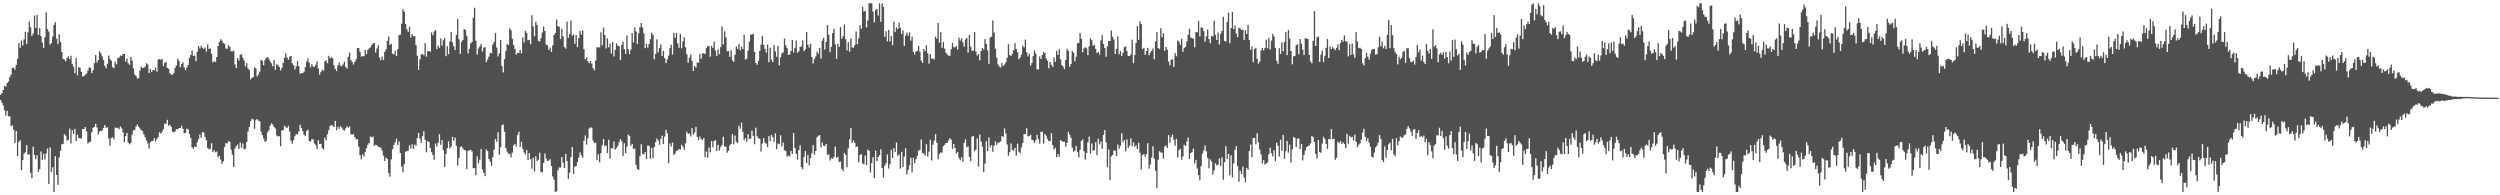<svg xmlns="http://www.w3.org/2000/svg" width="1920" height="150"><path fill="#4f4f4f" d="M0 72.761h1v4.054H0zM1 71.522h1v7.327H1zM2 69.113h1v11.933H2zM3 65.981h1v18.648H3zM4 66.575h1v22.203H4zM5 63.743h1v21.385H5zM6 62.515h1v26.781H6zM7 59.311h1v30.001H7zM8 57.287h1v39.679H8zM9 52.279h1v43.998H9zM10 51.84h1v47.708H10zM11 53.511h1v56.383H11zM12 49.793h1v50.79H12zM13 45.135h1v74.669H13zM14 33.075h1v75.951H14zM15 36.73h1v70.922H15zM16 31.155h1v99.632H16zM17 34.912h1v88.075H17zM18 30.259h1v87.718H18zM19 24.336h1v92.588H19zM20 33.763h1v77.713H20zM21 24.819h1v94.019H21zM22 16.554h1v101.913H22zM23 20.969h1v111.829H23zM24 27.581h1v109.286H24zM25 25.724h1v86.82H25zM26 11.929h1v107.086H26zM27 21.455h1v100.821H27zM28 11.478h1v107.838H28zM29 26.755h1v105.367H29zM30 21.411h1v108.529H30zM31 27.713h1v88.684H31zM32 32.611h1v90.151H32zM33 36.765h1v81.335H33zM34 28.618h1v93.851H34zM35 9.573h1v108.195H35zM36 22.344h1v91.786H36zM37 24.291h1v117.005H37zM38 34.222h1v78.928H38zM39 33.133h1v98.915H39zM40 28.067h1v100.39H40zM41 19.108h1v128.348H41zM42 17.098h1v102.851H42zM43 29.758h1v104.57H43zM44 33.887h1v108.065H44zM45 26.356h1v94.598H45zM46 32.184h1v83.631H46zM47 39.829h1v71.053H47zM48 45.216h1v65.231H48zM49 45.788h1v57.256H49zM50 47.105h1v57.023H50zM51 44.532h1v63.489H51zM52 43.279h1v64.154H52zM53 45.443h1v53.371H53zM54 42.806h1v67.37H54zM55 49.015h1v51.019H55zM56 51.191h1v51.687H56zM57 56.119h1v42.743H57zM58 44.595h1v63.718H58zM59 57.882h1v45.51H59zM60 51.544h1v54.439H60zM61 52.116h1v54.157H61zM62 55.195h1v51.09H62zM63 58.8h1v40.247H63zM64 58.445h1v40.669H64zM65 57.382h1v40.219H65zM66 56.547h1v44.435H66zM67 54.286h1v55.966H67zM68 51.849h1v57.444H68zM69 52.104h1v56.643H69zM70 56.125h1v45.462H70zM71 53.883h1v44.292H71zM72 48.527h1v48.986H72zM73 42.275h1v52.899H73zM74 48.082h1v49.84H74zM75 46.085h1v57.18H75zM76 39.372h1v61.573H76zM77 41.004h1v59.58H77zM78 43.293h1v56.887H78zM79 46.028h1v52.209H79zM80 50.497h1v45.601H80zM81 52.388h1v45.791H81zM82 49.011h1v48.704H82zM83 42.656h1v63.713H83zM84 45.168h1v66.772H84zM85 46.641h1v59.414H85zM86 51.54h1v53.906H86zM87 52.305h1v54.778H87zM88 47.294h1v50.649H88zM89 49.348h1v48.99H89zM90 44.76h1v53.276H90zM91 44.08h1v55.172H91zM92 42.553h1v54.51H92zM93 42.932h1v55.771H93zM94 41.493h1v60.163H94zM95 41.319h1v67.844H95zM96 47.249h1v57.381H96zM97 45.014h1v57.068H97zM98 48.62h1v60.904H98zM99 49.843h1v61.018H99zM100 43.89h1v65.917H100zM101 46.551h1v56.733H101zM102 52.483h1v47.621H102zM103 57.257h1v42.655H103zM104 58.357h1v38.714H104zM105 60.265h1v35.325H105zM106 60.014h1v37.438H106zM107 54.115h1v44.625H107zM108 51.234h1v48.765H108zM109 52.25h1v48.422H109zM110 52.054h1v51.14H110zM111 51.039h1v54.437H111zM112 48.596h1v59.345H112zM113 49.494h1v60.701H113zM114 56.097h1v58.073H114zM115 52.899h1v56.345H115zM116 55.183h1v53.272H116zM117 53.736h1v54.52H117zM118 53.961h1v52.146H118zM119 51.866h1v57.03H119zM120 55.031h1v51.673H120zM121 45.843h1v59.4H121zM122 45.336h1v56.228H122zM123 45.911h1v56.69H123zM124 45.144h1v56.005H124zM125 50.688h1v48.516H125zM126 48.267h1v46.656H126zM127 47.645h1v47.476H127zM128 52.127h1v39.868H128zM129 52.759h1v43.868H129zM130 56.302h1v39.446H130zM131 57.251h1v40.15H131zM132 57.423h1v43.679H132zM133 56.024h1v45.627H133zM134 52.139h1v48.701H134zM135 50.256h1v48.829H135zM136 45.095h1v54.218H136zM137 46.906h1v51.398H137zM138 51.709h1v46.652H138zM139 49.127h1v47.432H139zM140 47.827h1v51.073H140zM141 51.779h1v50.625H141zM142 53.841h1v48.193H142zM143 51.81h1v47.081H143zM144 49.964h1v49.501H144zM145 44.46h1v58.577H145zM146 42.274h1v63.646H146zM147 38.694h1v74.297H147zM148 42.903h1v71.406H148zM149 42.675h1v69.866H149zM150 46.966h1v66.036H150zM151 39.75h1v69.592H151zM152 35.282h1v71.68H152zM153 37.2h1v66.146H153zM154 35.271h1v70.592H154zM155 36.629h1v64.837H155zM156 37.525h1v64.226H156zM157 36.479h1v68.653H157zM158 39.632h1v68.111H158zM159 34.063h1v79.661H159zM160 37.512h1v77.12H160zM161 37.235h1v76.972H161zM162 41.159h1v68.836H162zM163 47.957h1v68.836H163zM164 47.063h1v68.31H164zM165 47.7h1v69.3H165zM166 43.78h1v72.598H166zM167 35.303h1v85.542H167zM168 32.099h1v87.491H168zM169 30.082h1v92.376H169zM170 31.197h1v94.565H170zM171 33.058h1v90.817H171zM172 33.593h1v79.372H172zM173 37.164h1v72.715H173zM174 37.507h1v72.797H174zM175 34.692h1v73.773H175zM176 35.993h1v72.911H176zM177 39.349h1v75.562H177zM178 39.524h1v79.38H178zM179 38.736h1v89.45H179zM180 49.562h1v64.463H180zM181 52.208h1v59.819H181zM182 44.661h1v66.338H182zM183 46.608h1v67.759H183zM184 42.135h1v67.311H184zM185 41.734h1v71.903H185zM186 44.293h1v65.878H186zM187 46.49h1v68.208H187zM188 51.059h1v63.096H188zM189 48.561h1v60.473H189zM190 52.525h1v48.489H190zM191 53.8h1v43.714H191zM192 60.914h1v32.033H192zM193 59.794h1v31.432H193zM194 59.246h1v32.514H194zM195 51.799h1v47.226H195zM196 52.58h1v39.842H196zM197 58.72h1v32.665H197zM198 57.133h1v35.433H198zM199 55.056h1v38.158H199zM200 46.045h1v55.084H200zM201 46.642h1v57.157H201zM202 50.069h1v56.26H202zM203 46.202h1v62.816H203zM204 44.42h1v63.67H204zM205 43.761h1v57.938H205zM206 45.129h1v54.799H206zM207 47.152h1v49.353H207zM208 48.6h1v46.117H208zM209 50.959h1v44.776H209zM210 45.952h1v51.651H210zM211 53.463h1v45.157H211zM212 49.328h1v54.69H212zM213 49.96h1v54.827H213zM214 51.343h1v53.196H214zM215 54.082h1v58.273H215zM216 52.21h1v48.029H216zM217 48.458h1v51.488H217zM218 44.27h1v52.27H218zM219 40.961h1v56.608H219zM220 44.249h1v54.089H220zM221 45.802h1v50.778H221zM222 43.436h1v57.685H222zM223 43.024h1v65.02H223zM224 48.608h1v61.661H224zM225 50.052h1v57.5H225zM226 53.317h1v51.11H226zM227 51.011h1v52.012H227zM228 46.806h1v56.462H228zM229 50.883h1v50.16H229zM230 56.601h1v39.132H230zM231 56.13h1v42.183H231zM232 56.189h1v44.459H232zM233 55.019h1v48.408H233zM234 51.53h1v52.94H234zM235 47.27h1v53.448H235zM236 44.823h1v54.671H236zM237 48.151h1v60.208H237zM238 51.695h1v57.098H238zM239 49.288h1v57.736H239zM240 51.018h1v55.938H240zM241 51.532h1v58.704H241zM242 49.769h1v61.701H242zM243 47.21h1v67.254H243zM244 52.682h1v55.038H244zM245 57.273h1v53.344H245zM246 55.138h1v55.255H246zM247 53.449h1v60.362H247zM248 54.313h1v60.54H248zM249 47.195h1v58.515H249zM250 46.37h1v61.445H250zM251 48.567h1v54.588H251zM252 42.852h1v57.177H252zM253 44.876h1v51.962H253zM254 43.92h1v52.017H254zM255 44.764h1v51.735H255zM256 50.076h1v47.608H256zM257 52.937h1v39.959H257zM258 54.606h1v45.464H258zM259 50.198h1v47.256H259zM260 48.032h1v50.921H260zM261 50.391h1v46.593H261zM262 50.885h1v47.046H262zM263 49.508h1v50.009H263zM264 47.319h1v53.016H264zM265 51.387h1v47.199H265zM266 52.751h1v44.206H266zM267 43.623h1v54.481H267zM268 40.395h1v56.785H268zM269 46.096h1v56.994H269zM270 47.771h1v55.574H270zM271 49.573h1v53.437H271zM272 47.624h1v57.58H272zM273 45.656h1v61.398H273zM274 36.909h1v69.882H274zM275 36.801h1v75.916H275zM276 39.658h1v79.483H276zM277 43.481h1v78.916H277zM278 43.154h1v75.427H278zM279 43.107h1v77.114H279zM280 38.366h1v78.333H280zM281 41.447h1v72.334H281zM282 38.386h1v72.766H282zM283 37.022h1v72.8H283zM284 36.423h1v68.415H284zM285 34.576h1v70.785H285zM286 33.33h1v71.536H286zM287 32.854h1v79.171H287zM288 40.35h1v70.807H288zM289 37.277h1v74.272H289zM290 34.797h1v77.901H290zM291 44.161h1v68.781H291zM292 46.209h1v67.347H292zM293 43.378h1v72.267H293zM294 46.09h1v73.443H294zM295 39.757h1v83.921H295zM296 37.817h1v83.178H296zM297 31.551h1v90.56H297zM298 27.977h1v104.906H298zM299 34.506h1v101.151H299zM300 33.689h1v88.764H300zM301 41.087h1v73.529H301zM302 41.848h1v69.422H302zM303 38.849h1v70.411H303zM304 43.105h1v63.421H304zM305 37.744h1v73.596H305zM306 27.002h1v81.723H306zM307 26.573h1v90.934H307zM308 18.198h1v109.694H308zM309 7.056h1v125.236H309zM310 8.972h1v117.091H310zM311 18.414h1v98.109H311zM312 22.5h1v93.642H312zM313 24.438h1v91.31H313zM314 20.471h1v91.132H314zM315 28.784h1v85.42H315zM316 26.186h1v84.607H316zM317 27.738h1v86.573H317zM318 27.73h1v83.361H318zM319 34.594h1v77.254H319zM320 42.746h1v63.191H320zM321 53.721h1v48.315H321zM322 45.631h1v60.745H322zM323 41.822h1v67.912H323zM324 41.316h1v63.327H324zM325 42.517h1v58.272H325zM326 33.078h1v74.271H326zM327 43.468h1v73.468H327zM328 39.277h1v69.07H328zM329 39.242h1v69.914H329zM330 39.734h1v73.85H330zM331 24.977h1v91.848H331zM332 27.088h1v91.995H332zM333 24.148h1v98.46H333zM334 23.14h1v87.107H334zM335 37.669h1v74.823H335zM336 34.954h1v74.622H336zM337 36.714h1v66.397H337zM338 29.474h1v81.722H338zM339 35.015h1v72.539H339zM340 30.881h1v84.479H340zM341 29.28h1v99.018H341zM342 43.17h1v75.175H342zM343 35.466h1v78.318H343zM344 41.695h1v66.719H344zM345 31.723h1v82.363H345zM346 24.623h1v87.824H346zM347 32.541h1v72.51H347zM348 35.414h1v72.62H348zM349 38.465h1v67.119H349zM350 26.875h1v85.096H350zM351 14.606h1v112.567H351zM352 30.159h1v91.142H352zM353 41.411h1v71.589H353zM354 32.033h1v80.29H354zM355 30.612h1v83.421H355zM356 22.313h1v92.909H356zM357 23.144h1v92.254H357zM358 27.556h1v102.388H358zM359 41.005h1v74.85H359zM360 37.486h1v77.822H360zM361 33.433h1v81.63H361zM362 32.132h1v84.082H362zM363 13.603h1v115.553H363zM364 5.956h1v123.237H364zM365 31.234h1v103.204H365zM366 41.857h1v78.184H366zM367 37.201h1v88.234H367zM368 35.604h1v87.043H368zM369 33.67h1v80.745H369zM370 39.606h1v90.549H370zM371 36.701h1v95.905H371zM372 36.128h1v99.203H372zM373 47.742h1v67.058H373zM374 45.777h1v70.188H374zM375 43.448h1v78.67H375zM376 40.603h1v83.528H376zM377 40.991h1v86.381H377zM378 34.205h1v86.563H378zM379 32.228h1v82.726H379zM380 25.31h1v81.365H380zM381 36.528h1v72.378H381zM382 43.372h1v58.205H382zM383 41.005h1v77.881H383zM384 30.724h1v82.382H384zM385 50.685h1v45.459H385zM386 55.595h1v39.999H386zM387 45.477h1v55.71H387zM388 39.321h1v74.254H388zM389 33.755h1v82.674H389zM390 34.709h1v83.152H390zM391 21.738h1v96.545H391zM392 23.29h1v97.669H392zM393 29.821h1v87.387H393zM394 34.57h1v77.065H394zM395 37.632h1v72.797H395zM396 41.953h1v70.522H396zM397 40.642h1v63.087H397zM398 40.69h1v60.499H398zM399 38.463h1v74.358H399zM400 40.927h1v67.945H400zM401 28.834h1v85.365H401zM402 32.572h1v84.426H402zM403 23.714h1v94.875H403zM404 25.243h1v90.012H404zM405 30.873h1v91.9H405zM406 30.639h1v86.914H406zM407 33.931h1v88.191H407zM408 11.717h1v117.805H408zM409 20.237h1v100.899H409zM410 27.859h1v103.797H410zM411 16.726h1v103.243H411zM412 19.118h1v104.677H412zM413 31.307h1v91.272H413zM414 31.921h1v85.341H414zM415 29.374h1v102.7H415zM416 25.004h1v107.327H416zM417 20.351h1v104.88H417zM418 23.812h1v94.126H418zM419 34.274h1v87.468H419zM420 34.825h1v88.782H420zM421 38.305h1v84.969H421zM422 36.544h1v85.714H422zM423 39.862h1v87.577H423zM424 34.91h1v100.552H424zM425 26.862h1v111.012H425zM426 25.308h1v122.106H426zM427 14.975h1v132.044H427zM428 20.053h1v110.723H428zM429 20.525h1v108.09H429zM430 30.074h1v98.572H430zM431 22.03h1v98.585H431zM432 27.977h1v96.905H432zM433 36.122h1v93.024H433zM434 37.333h1v80.82H434zM435 16.516h1v107.187H435zM436 29.135h1v108.219H436zM437 26.098h1v106.382H437zM438 15.743h1v104.89H438zM439 27.318h1v85.598H439zM440 26.493h1v107.082H440zM441 33.645h1v94.323H441zM442 26.947h1v100.6H442zM443 36.179h1v88.337H443zM444 29.211h1v91.808H444zM445 23.69h1v93.356H445zM446 26.518h1v92.868H446zM447 23.337h1v97.816H447zM448 37.816h1v70.274H448zM449 45.572h1v58.477H449zM450 44.105h1v66.958H450zM451 46.947h1v59.283H451zM452 48.581h1v50.158H452zM453 46.922h1v50.899H453zM454 48.806h1v49.244H454zM455 52.34h1v55.681H455zM456 53.954h1v56.06H456zM457 46.463h1v63.1H457zM458 36.31h1v86.687H458zM459 36.424h1v82.072H459zM460 36.318h1v88.356H460zM461 24.836h1v92.837H461zM462 34.819h1v76.734H462zM463 21.221h1v85.517H463zM464 26.856h1v85.36H464zM465 37.198h1v74.583H465zM466 29.482h1v88.055H466zM467 36.364h1v71.023H467zM468 33.509h1v88.328H468zM469 40.935h1v72.934H469zM470 32.277h1v81.725H470zM471 43.39h1v65.276H471zM472 38.251h1v76.76H472zM473 33.273h1v80.476H473zM474 35.095h1v76.987H474zM475 35.493h1v73.761H475zM476 45.997h1v60.855H476zM477 34.514h1v74.016H477zM478 31.958h1v87.905H478zM479 37.759h1v72.198H479zM480 41.47h1v76.111H480zM481 27.215h1v85.36H481zM482 37.813h1v65.573H482zM483 41.589h1v62.803H483zM484 38.136h1v73.907H484zM485 25.339h1v85.139H485zM486 32.633h1v81.724H486zM487 20.988h1v93.098H487zM488 24.132h1v102.343H488zM489 33.762h1v95.989H489zM490 25.606h1v104.914H490zM491 20.92h1v99.048H491zM492 17.639h1v93.137H492zM493 21.044h1v97.003H493zM494 25.848h1v92.82H494zM495 37.007h1v79.826H495zM496 33.648h1v88.578H496zM497 36.563h1v75.259H497zM498 33.78h1v78.152H498zM499 30.082h1v91.868H499zM500 25.12h1v88.509H500zM501 26.87h1v94.662H501zM502 45.57h1v67.445H502zM503 41.454h1v67.798H503zM504 30.192h1v76.18H504zM505 40.121h1v67.79H505zM506 36.97h1v74.217H506zM507 34.104h1v72.607H507zM508 42.964h1v61.251H508zM509 39.132h1v71.411H509zM510 44.65h1v60.205H510zM511 48.501h1v51.224H511zM512 45.646h1v56.753H512zM513 42.712h1v82.499H513zM514 36.981h1v73.218H514zM515 34.319h1v78.152H515zM516 41.824h1v67.747H516zM517 25.253h1v93.883H517zM518 29.117h1v88.749H518zM519 25.501h1v90.313H519zM520 33.372h1v82.088H520zM521 36.726h1v77.632H521zM522 25.89h1v89.066H522zM523 37.081h1v74.084H523zM524 31.76h1v80.911H524zM525 28.605h1v86.417H525zM526 36.328h1v73.821H526zM527 41.677h1v59.454H527zM528 48.255h1v54.594H528zM529 44.306h1v58.165H529zM530 41.921h1v62.894H530zM531 46.824h1v51.582H531zM532 54.526h1v48.755H532zM533 50.553h1v51.229H533zM534 51.893h1v45.586H534zM535 47.873h1v57.241H535zM536 48.206h1v59.349H536zM537 41.378h1v63.554H537zM538 45.129h1v61.561H538zM539 40.897h1v66.737H539zM540 40.979h1v64.993H540zM541 41.508h1v79.206H541zM542 37.038h1v79.314H542zM543 35.427h1v85.741H543zM544 35.493h1v77.838H544zM545 43.551h1v73.476H545zM546 35.264h1v73.06H546zM547 36.815h1v76.298H547zM548 31.966h1v76.331H548zM549 38.82h1v68.839H549zM550 43.097h1v72.894H550zM551 37.816h1v73.515H551zM552 41.565h1v74.177H552zM553 36.215h1v76.764H553zM554 20.394h1v90.973H554zM555 34.102h1v70.878H555zM556 23.967h1v88.454H556zM557 28.681h1v84.08H557zM558 39.327h1v77.939H558zM559 39.229h1v76.553H559zM560 43.611h1v68.098H560zM561 38.586h1v71.995H561zM562 46.211h1v56.677H562zM563 47.544h1v63.295H563zM564 42.098h1v61.965H564zM565 35.739h1v73.239H565zM566 37.538h1v72.251H566zM567 33.681h1v62.935H567zM568 38.588h1v60.251H568zM569 35.896h1v58.243H569zM570 37.712h1v63.568H570zM571 26.758h1v81.04H571zM572 45.809h1v60.236H572zM573 45.112h1v63.787H573zM574 38.825h1v64.271H574zM575 31.892h1v74.939H575zM576 26.716h1v79.711H576zM577 26.34h1v73.967H577zM578 26.155h1v78.167H578zM579 39.842h1v70.93H579zM580 48.369h1v49.673H580zM581 49.786h1v54.879H581zM582 46.629h1v59.537H582zM583 39.072h1v67.535H583zM584 34.224h1v82.232H584zM585 27.559h1v82.631H585zM586 34.469h1v71.605H586zM587 37.5h1v72.083H587zM588 40.328h1v70.084H588zM589 34.239h1v78.736H589zM590 47.772h1v56.718H590zM591 36.646h1v71.69H591zM592 45.794h1v57.746H592zM593 47.714h1v57.711H593zM594 34.594h1v74.344H594zM595 39.6h1v62.814H595zM596 43.574h1v70.875H596zM597 35.336h1v74.866H597zM598 50.148h1v60.681H598zM599 43.955h1v59.908H599zM600 41.084h1v71.401H600zM601 40.184h1v69.401H601zM602 29.612h1v85.712H602zM603 34.709h1v81.271H603zM604 36.903h1v83.332H604zM605 42.163h1v77.341H605zM606 41.92h1v78.107H606zM607 39.142h1v76.771H607zM608 30.729h1v87.462H608zM609 40.275h1v61.896H609zM610 36.752h1v76.981H610zM611 31.066h1v87.074H611zM612 40.507h1v82.054H612zM613 39.37h1v75.953H613zM614 36.122h1v75.555H614zM615 35.653h1v92.703H615zM616 30.985h1v98.94H616zM617 39.204h1v81.422H617zM618 37.848h1v78.148H618zM619 24.663h1v100.628H619zM620 34.405h1v84.724H620zM621 36.489h1v90.599H621zM622 33.597h1v87.828H622zM623 43.724h1v74.029H623zM624 48.744h1v62.588H624zM625 45.436h1v73.284H625zM626 43.416h1v72.554H626zM627 39.657h1v65.761H627zM628 41.217h1v63.084H628zM629 36.861h1v66.856H629zM630 45.031h1v68.249H630zM631 31.34h1v78.004H631zM632 29.003h1v82.929H632zM633 38.024h1v74.077H633zM634 32.261h1v78.338H634zM635 19.22h1v99.633H635zM636 26.719h1v91.875H636zM637 40.062h1v83.215H637zM638 35.913h1v85.627H638zM639 25.416h1v96.52H639zM640 22.092h1v98.378H640zM641 33.933h1v78.659H641zM642 45.225h1v75.91H642zM643 33.634h1v86.716H643zM644 36.032h1v88.482H644zM645 20.821h1v103.225H645zM646 29.721h1v100.035H646zM647 27.909h1v103.69H647zM648 18.737h1v98.659H648zM649 30.158h1v88.639H649zM650 38.708h1v89.741H650zM651 32.442h1v81.504H651zM652 39.656h1v67.315H652zM653 29.461h1v68.745H653zM654 36.396h1v73.442H654zM655 36.674h1v71.281H655zM656 34.675h1v74.981H656zM657 24.119h1v88.942H657zM658 33.934h1v78.493H658zM659 29.542h1v95.255H659zM660 19.374h1v99.622H660zM661 22.172h1v96.231H661zM662 5.259h1v120.298H662zM663 8.977h1v117.127H663zM664 8.327h1v111.135H664zM665 21.04h1v105.76H665zM666 15.744h1v99.105H666zM667 2.524h1v113.333H667zM668 2.524h1v129.942H668zM669 2.537h1v122.81H669zM670 8.945h1v111.785H670zM671 17.176h1v119.55H671zM672 7.81h1v107.912H672zM673 6.844h1v116.978H673zM674 11.904h1v108.668H674zM675 2.582h1v116.608H675zM676 16.673h1v97.921H676zM677 2.573h1v126.478H677zM678 5.268h1v131.007H678zM679 28.277h1v99.023H679zM680 24.029h1v101.366H680zM681 31.744h1v86.85H681zM682 22.989h1v106.462H682zM683 31.777h1v94.501H683zM684 27.717h1v87.352H684zM685 34.72h1v86.584H685zM686 16.742h1v97.024H686zM687 24.478h1v92.303H687zM688 20.934h1v88.498H688zM689 22.395h1v97.199H689zM690 17.483h1v101.079H690zM691 21.417h1v108.083H691zM692 26.181h1v90.396H692zM693 23.351h1v104.969H693zM694 35.245h1v85.029H694zM695 27.447h1v86.406H695zM696 25h1v109.003H696zM697 27.398h1v103.221H697zM698 24.858h1v101.998H698zM699 31.234h1v89.881H699zM700 28.171h1v104.185H700zM701 39.867h1v81.263H701zM702 41.939h1v83.231H702zM703 39.569h1v82.739H703zM704 39.023h1v80.636H704zM705 35.235h1v80.327H705zM706 39.657h1v75.449H706zM707 46.507h1v60.588H707zM708 48.399h1v69.048H708zM709 37.63h1v80.234H709zM710 39.304h1v80.192H710zM711 34.855h1v75.957H711zM712 40.944h1v79.307H712zM713 48.853h1v67.738H713zM714 41.558h1v65.693H714zM715 45.1h1v78.159H715zM716 44.879h1v66.202H716zM717 45.687h1v62.341H717zM718 28.248h1v74.748H718zM719 29.816h1v79.876H719zM720 17.662h1v104.727H720zM721 32.792h1v85.452H721zM722 24.684h1v92.335H722zM723 36.751h1v80.422H723zM724 32.328h1v79.895H724zM725 37.304h1v73.894H725zM726 40.375h1v69.438H726zM727 41.851h1v67.979H727zM728 42.74h1v65.162H728zM729 42.878h1v63.243H729zM730 37.767h1v69.493H730zM731 33.024h1v81.292H731zM732 36.171h1v74.408H732zM733 36.475h1v77.206H733zM734 35.336h1v82.546H734zM735 38.068h1v78.64H735zM736 28.886h1v92.506H736zM737 31.22h1v91.926H737zM738 29.296h1v91.429H738zM739 32.567h1v91.618H739zM740 35.854h1v73.886H740zM741 30.198h1v76.834H741zM742 29.079h1v84.014H742zM743 40.44h1v71.932H743zM744 26.857h1v93.715H744zM745 35.842h1v87.965H745zM746 38.947h1v66.019H746zM747 38.998h1v65.463H747zM748 24.604h1v91.598H748zM749 39.634h1v75.319H749zM750 42.631h1v63.641H750zM751 41.535h1v86.542H751zM752 46.31h1v56.952H752zM753 39.243h1v69.532H753zM754 36.745h1v75.89H754zM755 38.021h1v94.222H755zM756 30.017h1v95.678H756zM757 33.646h1v74.862H757zM758 38.63h1v77.333H758zM759 48.978h1v56.544H759zM760 28.831h1v84.248H760zM761 28.078h1v83.339H761zM762 15.689h1v100.853H762zM763 25.072h1v86.79H763zM764 37.426h1v71.124H764zM765 44.223h1v66.977H765zM766 49.416h1v60.247H766zM767 51.099h1v58.117H767zM768 51.781h1v56.946H768zM769 48.351h1v56.072H769zM770 50.732h1v54.377H770zM771 49.548h1v49.053H771zM772 47.792h1v54.746H772zM773 44.411h1v66.608H773zM774 33.829h1v85.775H774zM775 42.161h1v74.747H775zM776 42.987h1v67.2H776zM777 41.484h1v73.811H777zM778 38.586h1v77H778zM779 33.159h1v80.506H779zM780 37.595h1v81.913H780zM781 40.065h1v70.296H781zM782 45.418h1v71.122H782zM783 44.088h1v73.625H783zM784 41.97h1v71.299H784zM785 34.898h1v74.86H785zM786 36.394h1v66.668H786zM787 30.417h1v72.549H787zM788 40.197h1v58.318H788zM789 43.313h1v61.464H789zM790 41.443h1v63.067H790zM791 50.39h1v53.036H791zM792 48.359h1v58.976H792zM793 43.05h1v64.693H793zM794 38.788h1v71.162H794zM795 41.165h1v66.629H795zM796 53.339h1v50.242H796zM797 53.254h1v53.677H797zM798 43.378h1v66.899H798zM799 45.3h1v55.992H799zM800 42.247h1v58.857H800zM801 39.968h1v70.388H801zM802 40.819h1v62.167H802zM803 44.943h1v59.344H803zM804 46.606h1v60.024H804zM805 52.473h1v55.89H805zM806 47.627h1v60.728H806zM807 49.755h1v52.538H807zM808 51.393h1v59.938H808zM809 44.08h1v70.776H809zM810 47.506h1v65.934H810zM811 39.071h1v81.599H811zM812 42.265h1v76.11H812zM813 37.852h1v82.591H813zM814 45.59h1v62.039H814zM815 49.943h1v58.462H815zM816 51.151h1v57.732H816zM817 53.128h1v55.65H817zM818 46.068h1v66.636H818zM819 37.44h1v72.349H819zM820 39.188h1v62.047H820zM821 51.317h1v52.064H821zM822 49.206h1v56.469H822zM823 39.056h1v74.35H823zM824 40.537h1v76.016H824zM825 47.035h1v68.665H825zM826 43.52h1v68.543H826zM827 33.256h1v83.569H827zM828 33.023h1v87.878H828zM829 25.268h1v89.757H829zM830 29.769h1v78.51H830zM831 40.095h1v66.981H831zM832 37.172h1v79.041H832zM833 36.251h1v86.36H833zM834 37.105h1v80.384H834zM835 42.366h1v66.923H835zM836 35.649h1v69.278H836zM837 29.384h1v88.649H837zM838 30.918h1v79.255H838zM839 35.16h1v80.671H839zM840 34.427h1v80.842H840zM841 37.481h1v71.777H841zM842 40.749h1v78.376H842zM843 39.98h1v66.494H843zM844 41.982h1v68.893H844zM845 31.098h1v77.606H845zM846 26.995h1v87.408H846zM847 33.676h1v69.915H847zM848 36.976h1v62.94H848zM849 43.614h1v65.676H849zM850 35.51h1v92.827H850zM851 31.371h1v83.457H851zM852 31.511h1v106.87H852zM853 23.397h1v96.737H853zM854 28.26h1v90.845H854zM855 30.408h1v85.028H855zM856 41.455h1v74.348H856zM857 37.518h1v82.228H857zM858 28.076h1v82.929H858zM859 41.738h1v72.536H859zM860 39.274h1v72.664H860zM861 43.075h1v59.312H861zM862 40.464h1v68.839H862zM863 36.13h1v71.444H863zM864 35.625h1v80.471H864zM865 39.237h1v67.768H865zM866 43.021h1v70.515H866zM867 43.041h1v68.831H867zM868 41.889h1v64.293H868zM869 30.482h1v81.897H869zM870 48.55h1v60.811H870zM871 42.324h1v70.228H871zM872 33.047h1v78.603H872zM873 20.087h1v94.29H873zM874 30.569h1v79.1H874zM875 16.474h1v100.836H875zM876 18.559h1v111.59H876zM877 37.691h1v81.452H877zM878 36.687h1v81.619H878zM879 42.152h1v78.056H879zM880 39.242h1v79.22H880zM881 36.785h1v73.211H881zM882 42.46h1v87.112H882zM883 40.361h1v86.021H883zM884 39.061h1v81.936H884zM885 37.188h1v75.137H885zM886 45.561h1v76.375H886zM887 31.791h1v99.39H887zM888 24.667h1v119.755H888zM889 36.882h1v85.863H889zM890 37.576h1v78.582H890zM891 21.718h1v95.32H891zM892 28.573h1v88.708H892zM893 25.478h1v96.306H893zM894 39.085h1v73.46H894zM895 36.115h1v75.623H895zM896 38.172h1v75.324H896zM897 47.212h1v56.566H897zM898 50.15h1v59.413H898zM899 45.702h1v59.595H899zM900 45.685h1v57.735H900zM901 51.406h1v55.974H901zM902 40.818h1v71.086H902zM903 43.222h1v63.441H903zM904 31.085h1v90.021H904zM905 32.115h1v83.259H905zM906 34.421h1v79.812H906zM907 29.776h1v92.908H907zM908 39.801h1v80.375H908zM909 36.898h1v74.323H909zM910 35.954h1v76.249H910zM911 31.8h1v76.953H911zM912 26.767h1v78.843H912zM913 22.126h1v99.9H913zM914 28.806h1v88.727H914zM915 29.409h1v87.467H915zM916 29.652h1v84.468H916zM917 36.283h1v89.333H917zM918 24.508h1v98.312H918zM919 24.833h1v104.479H919zM920 16.22h1v118.234H920zM921 27.903h1v110.608H921zM922 20.95h1v106.651H922zM923 21.514h1v96.407H923zM924 23.862h1v91.655H924zM925 31.985h1v79.621H925zM926 27.832h1v88.32H926zM927 22.6h1v98.604H927zM928 29.981h1v99.323H928zM929 33.101h1v89.276H929zM930 27.599h1v96.397H930zM931 28.06h1v105.94H931zM932 15.853h1v115.036H932zM933 26.652h1v98.742H933zM934 30.735h1v96.224H934zM935 24.919h1v101.534H935zM936 34.138h1v87.583H936zM937 25.957h1v101.546H937zM938 23.74h1v97.066H938zM939 12.927h1v125.097H939zM940 31.486h1v93.114H940zM941 31.994h1v80.408H941zM942 16.829h1v105.293H942zM943 9.703h1v108.464H943zM944 33.296h1v101.379H944zM945 21.55h1v97.722H945zM946 9.285h1v126.888H946zM947 22.38h1v103.116H947zM948 19.512h1v95.566H948zM949 25.864h1v86.389H949zM950 28.558h1v99.159H950zM951 21.216h1v118.289H951zM952 22.034h1v109.095H952zM953 23.266h1v110.448H953zM954 22.71h1v105.216H954zM955 30.647h1v105.526H955zM956 23.218h1v116.802H956zM957 26.155h1v102.787H957zM958 19.097h1v111.398H958zM959 30.792h1v85.248H959zM960 38.255h1v72.71H960zM961 35.592h1v85.152H961zM962 47.734h1v58.167H962zM963 37.705h1v68.204H963zM964 36.648h1v74.237H964zM965 45.197h1v57.184H965zM966 48.946h1v60.474H966zM967 47.301h1v67.567H967zM968 38.696h1v79.901H968zM969 36.825h1v88.724H969zM970 38.747h1v84.249H970zM971 36.832h1v89.616H971zM972 30.429h1v95.135H972zM973 37.125h1v87.655H973zM974 29.093h1v89.344H974zM975 38.057h1v75.333H975zM976 31.209h1v86.421H976zM977 26.045h1v94.118H977zM978 28.022h1v87.315H978zM979 36.708h1v86.997H979zM980 46.664h1v62.908H980zM981 49.053h1v62.868H981zM982 37.006h1v83.275H982zM983 41.518h1v65.779H983zM984 32.575h1v83.26H984zM985 39.373h1v64.278H985zM986 32.142h1v89.833H986zM987 24.569h1v91.674H987zM988 42.361h1v65.885H988zM989 23.158h1v94.054H989zM990 29.667h1v81.394H990zM991 39.187h1v85.698H991zM992 49.381h1v65.377H992zM993 43.241h1v61.897H993zM994 42.949h1v62.952H994zM995 34.656h1v78.294H995zM996 33.995h1v72.429H996zM997 41.656h1v64.763H997zM998 29.932h1v84.479H998zM999 33.66h1v76.927H999zM1000 38.035h1v85.177H1000zM1001 42.344h1v76.681H1001zM1002 29.358h1v86.226H1002zM1003 29.637h1v83.243H1003zM1004 30.018h1v82.211H1004zM1005 42.19h1v69.495H1005zM1006 47.218h1v62.857H1006zM1007 48.633h1v55.847H1007zM1008 31.319h1v74.033H1008zM1009 8.503h1v100.507H1009zM1010 35.319h1v82.936H1010zM1011 28.648h1v93.215H1011zM1012 28.078h1v79.406H1012zM1013 47.581h1v69.188H1013zM1014 42.013h1v75.303H1014zM1015 38.744h1v71.436H1015zM1016 47.791h1v57.202H1016zM1017 42.768h1v63.967H1017zM1018 36.688h1v73.819H1018zM1019 30.01h1v84.308H1019zM1020 44.533h1v62.267H1020zM1021 35.798h1v71.042H1021zM1022 37.652h1v61.534H1022zM1023 36.144h1v70.813H1023zM1024 37.317h1v69.173H1024zM1025 38.501h1v84.212H1025zM1026 36.72h1v84.411H1026zM1027 34.062h1v74.696H1027zM1028 38.573h1v71.379H1028zM1029 33.029h1v75.251H1029zM1030 30.71h1v79.806H1030zM1031 31.983h1v77.325H1031zM1032 27.238h1v83.478H1032zM1033 31.628h1v82.098H1033zM1034 31.918h1v70.844H1034zM1035 43.312h1v67.024H1035zM1036 33.958h1v70.354H1036zM1037 42.167h1v63.447H1037zM1038 33.552h1v71.505H1038zM1039 41.786h1v66.093H1039zM1040 44.44h1v59.033H1040zM1041 24.669h1v84.129H1041zM1042 31.845h1v81.212H1042zM1043 37h1v74.092H1043zM1044 36.588h1v73.655H1044zM1045 37.585h1v69.486H1045zM1046 48.587h1v53.235H1046zM1047 50.278h1v48.585H1047zM1048 44.517h1v60.621H1048zM1049 40.424h1v68.021H1049zM1050 43.545h1v62.569H1050zM1051 45.762h1v63.758H1051zM1052 41.272h1v71.379H1052zM1053 38.173h1v82.083H1053zM1054 37.79h1v83.257H1054zM1055 37.762h1v79.536H1055zM1056 41.954h1v71.292H1056zM1057 41.624h1v70.206H1057zM1058 36.292h1v73.223H1058zM1059 28.142h1v75.628H1059zM1060 35.537h1v71.114H1060zM1061 31.847h1v91.051H1061zM1062 37.124h1v87.466H1062zM1063 35.113h1v77.312H1063zM1064 37.62h1v83.611H1064zM1065 26.767h1v88.313H1065zM1066 15.303h1v95.563H1066zM1067 37.015h1v72.517H1067zM1068 19.252h1v96.089H1068zM1069 26.998h1v79.526H1069zM1070 36.952h1v81.606H1070zM1071 40.029h1v80.084H1071zM1072 41.419h1v64.604H1072zM1073 49.389h1v62.249H1073zM1074 43.492h1v64.861H1074zM1075 45.547h1v59.248H1075zM1076 44.343h1v61.53H1076zM1077 39.998h1v65.402H1077zM1078 39.029h1v64.916H1078zM1079 48.26h1v54.976H1079zM1080 37.092h1v61.874H1080zM1081 37.082h1v59.763H1081zM1082 44.583h1v53.991H1082zM1083 47.651h1v53.403H1083zM1084 47.609h1v56.743H1084zM1085 46.469h1v53.008H1085zM1086 49.601h1v49.621H1086zM1087 43.671h1v62.942H1087zM1088 34.524h1v67.635H1088zM1089 40.25h1v59.764H1089zM1090 38.22h1v66.927H1090zM1091 46.462h1v57.875H1091zM1092 42.681h1v62.866H1092zM1093 47.518h1v56.637H1093zM1094 49.219h1v60.052H1094zM1095 33.845h1v72.765H1095zM1096 38.973h1v80.173H1096zM1097 41.118h1v68.248H1097zM1098 37.544h1v74.021H1098zM1099 45.217h1v70.989H1099zM1100 22.563h1v98.973H1100zM1101 35.827h1v75.968H1101zM1102 34.634h1v76.051H1102zM1103 37.188h1v66.734H1103zM1104 47.761h1v56.22H1104zM1105 41.779h1v56.308H1105zM1106 40.482h1v64.037H1106zM1107 42.226h1v58.257H1107zM1108 40.312h1v65.87H1108zM1109 44.985h1v70.006H1109zM1110 40.049h1v64.727H1110zM1111 43.752h1v68.168H1111zM1112 48.61h1v65.561H1112zM1113 39.589h1v64.173H1113zM1114 46.473h1v54.218H1114zM1115 30.64h1v83.121H1115zM1116 43.637h1v74.718H1116zM1117 30.405h1v78.8H1117zM1118 37.854h1v80.802H1118zM1119 42.549h1v80.981H1119zM1120 41.208h1v60.2H1120zM1121 53.768h1v43.537H1121zM1122 31.684h1v84.045H1122zM1123 34.358h1v86.412H1123zM1124 45.893h1v63.078H1124zM1125 50.152h1v51.15H1125zM1126 40.463h1v73.898H1126zM1127 42.064h1v66.307H1127zM1128 39.825h1v62.756H1128zM1129 39.183h1v76.307H1129zM1130 30.887h1v80.813H1130zM1131 33.477h1v84.402H1131zM1132 33.937h1v89.66H1132zM1133 41.02h1v68.729H1133zM1134 36.01h1v74.811H1134zM1135 34.451h1v85.481H1135zM1136 40.444h1v72.966H1136zM1137 39.81h1v84.965H1137zM1138 38.401h1v75.701H1138zM1139 38.619h1v74.684H1139zM1140 26.24h1v80.29H1140zM1141 45.132h1v53.636H1141zM1142 38.994h1v65.457H1142zM1143 37.164h1v67.407H1143zM1144 35.68h1v83.519H1144zM1145 25.294h1v94.455H1145zM1146 30.059h1v94.712H1146zM1147 11.55h1v117.423H1147zM1148 28.453h1v98.529H1148zM1149 21.453h1v90.489H1149zM1150 25.22h1v94.8H1150zM1151 24.882h1v107.077H1151zM1152 26.406h1v98.234H1152zM1153 40.525h1v73.94H1153zM1154 42.055h1v71.702H1154zM1155 36.355h1v71.938H1155zM1156 33.926h1v72.438H1156zM1157 41.89h1v68.127H1157zM1158 50.54h1v66.314H1158zM1159 42.467h1v67.771H1159zM1160 37.465h1v72.472H1160zM1161 37.773h1v73.794H1161zM1162 32.181h1v87.402H1162zM1163 38.532h1v65.286H1163zM1164 28.813h1v83.147H1164zM1165 26.32h1v84.572H1165zM1166 37.342h1v70.956H1166zM1167 27.406h1v82.274H1167zM1168 14.648h1v96.25H1168zM1169 30.107h1v96.493H1169zM1170 19.554h1v96.045H1170zM1171 22.401h1v96.014H1171zM1172 18.567h1v95.882H1172zM1173 16.471h1v97.748H1173zM1174 18.444h1v87.721H1174zM1175 9.868h1v108.4H1175zM1176 3.592h1v124.695H1176zM1177 2.548h1v135.464H1177zM1178 15.662h1v118.759H1178zM1179 6.786h1v114.803H1179zM1180 11.015h1v116.165H1180zM1181 2.549h1v134.705H1181zM1182 4.638h1v132.503H1182zM1183 11.671h1v112.169H1183zM1184 12.554h1v119.156H1184zM1185 4.002h1v124.5H1185zM1186 15.353h1v106.83H1186zM1187 17.163h1v98.882H1187zM1188 19.381h1v114.264H1188zM1189 16.659h1v112.025H1189zM1190 25.419h1v101.76H1190zM1191 26.627h1v103.205H1191zM1192 21.506h1v104.947H1192zM1193 22.056h1v99.03H1193zM1194 20.957h1v98.154H1194zM1195 26.964h1v92.22H1195zM1196 30.046h1v83.394H1196zM1197 24.25h1v90.889H1197zM1198 24.083h1v93.946H1198zM1199 26.198h1v92.162H1199zM1200 19.598h1v89.799H1200zM1201 29.271h1v89.025H1201zM1202 27.1h1v78.898H1202zM1203 24.491h1v87.646H1203zM1204 26.122h1v92.133H1204zM1205 26.807h1v79.768H1205zM1206 39.445h1v71.663H1206zM1207 46.873h1v55.397H1207zM1208 47.063h1v58.59H1208zM1209 44.097h1v63.235H1209zM1210 45.46h1v54.751H1210zM1211 35.718h1v77.238H1211zM1212 44.111h1v76.87H1212zM1213 39.615h1v69.956H1213zM1214 44.24h1v69.449H1214zM1215 47.506h1v70.445H1215zM1216 46.859h1v56.26H1216zM1217 43.586h1v58.637H1217zM1218 42.017h1v66.512H1218zM1219 47.525h1v59.963H1219zM1220 43.313h1v57.538H1220zM1221 44.392h1v63.684H1221zM1222 50.567h1v56.885H1222zM1223 48.64h1v54.776H1223zM1224 40.958h1v70.177H1224zM1225 46.387h1v62.957H1225zM1226 47.074h1v59.636H1226zM1227 41.946h1v68.33H1227zM1228 46.526h1v62.358H1228zM1229 42.55h1v62.984H1229zM1230 31.452h1v76.541H1230zM1231 36.92h1v74.614H1231zM1232 32.668h1v80.85H1232zM1233 42.09h1v76.264H1233zM1234 37.805h1v71.119H1234zM1235 33.297h1v82.828H1235zM1236 40.805h1v66.93H1236zM1237 32.679h1v72.465H1237zM1238 39.055h1v84.162H1238zM1239 32.02h1v82.14H1239zM1240 41.251h1v68.528H1240zM1241 43.724h1v61.27H1241zM1242 44.526h1v63.081H1242zM1243 33.359h1v76.666H1243zM1244 28.734h1v87.447H1244zM1245 33.874h1v81.676H1245zM1246 33.398h1v87.508H1246zM1247 35.115h1v79.149H1247zM1248 27.192h1v90.365H1248zM1249 29.539h1v90.992H1249zM1250 22.658h1v95.809H1250zM1251 23.261h1v97.439H1251zM1252 24.811h1v88.015H1252zM1253 11.463h1v106.554H1253zM1254 13.96h1v104.619H1254zM1255 29.181h1v92.064H1255zM1256 27.764h1v91.662H1256zM1257 23.923h1v95.248H1257zM1258 21.072h1v97.117H1258zM1259 26.845h1v88.607H1259zM1260 19.777h1v93.667H1260zM1261 23.998h1v90.876H1261zM1262 32.834h1v88.408H1262zM1263 46.239h1v65.794H1263zM1264 41.75h1v69.205H1264zM1265 35.429h1v76.466H1265zM1266 31.935h1v75.434H1266zM1267 39.037h1v76.63H1267zM1268 41.273h1v71.755H1268zM1269 40.772h1v69.415H1269zM1270 37.921h1v63.627H1270zM1271 40.046h1v71.931H1271zM1272 46.144h1v64.195H1272zM1273 33.12h1v70.599H1273zM1274 43.096h1v59.147H1274zM1275 40.587h1v60.966H1275zM1276 41.633h1v63.314H1276zM1277 42.895h1v75.593H1277zM1278 45.338h1v77.247H1278zM1279 35.098h1v98.182H1279zM1280 33.743h1v78.504H1280zM1281 22.951h1v93.973H1281zM1282 29.995h1v84.292H1282zM1283 38.948h1v75.966H1283zM1284 29.161h1v85.408H1284zM1285 36.678h1v74.355H1285zM1286 35.345h1v78.773H1286zM1287 45.781h1v76.951H1287zM1288 31.771h1v83.381H1288zM1289 23.606h1v100.4H1289zM1290 24.18h1v97.073H1290zM1291 25.058h1v90.608H1291zM1292 20.705h1v93.183H1292zM1293 16.18h1v102.969H1293zM1294 15.762h1v109.891H1294zM1295 27.774h1v94.721H1295zM1296 28.266h1v90.972H1296zM1297 26.528h1v100.001H1297zM1298 18.132h1v108.625H1298zM1299 26.852h1v110.177H1299zM1300 24.785h1v105.495H1300zM1301 15.001h1v120.474H1301zM1302 18.029h1v114.027H1302zM1303 4.42h1v143.054H1303zM1304 5.567h1v141.864H1304zM1305 2.572h1v139.068H1305zM1306 2.567h1v143.273H1306zM1307 7.708h1v139.746H1307zM1308 11.145h1v131.161H1308zM1309 12.832h1v123.786H1309zM1310 13.151h1v118.022H1310zM1311 15.956h1v113.624H1311zM1312 18.216h1v113.131H1312zM1313 4.58h1v124.15H1313zM1314 4.2h1v125.39H1314zM1315 22.625h1v109.717H1315zM1316 35.795h1v98.743H1316zM1317 34.573h1v86.467H1317zM1318 32.297h1v80.13H1318zM1319 38.875h1v82.594H1319zM1320 30.051h1v87.307H1320zM1321 22.16h1v95.241H1321zM1322 30.219h1v89.654H1322zM1323 25.595h1v110.471H1323zM1324 18.204h1v115.589H1324zM1325 17.934h1v104.374H1325zM1326 24.234h1v97.569H1326zM1327 34.979h1v83.743H1327zM1328 41.809h1v76.331H1328zM1329 40.297h1v75.96H1329zM1330 30.275h1v100.404H1330zM1331 24.744h1v98.7H1331zM1332 13.443h1v128.243H1332zM1333 16.23h1v131.238H1333zM1334 15.667h1v131.791H1334zM1335 18.684h1v123.997H1335zM1336 11.021h1v133.387H1336zM1337 13.978h1v119.682H1337zM1338 33.246h1v91.088H1338zM1339 34.029h1v85.211H1339zM1340 38.464h1v80.889H1340zM1341 25.336h1v89.745H1341zM1342 23.27h1v95.222H1342zM1343 29.316h1v88.086H1343zM1344 29.602h1v81.882H1344zM1345 34.097h1v82.083H1345zM1346 26.773h1v96.165H1346zM1347 39.44h1v71.81H1347zM1348 32.68h1v85.041H1348zM1349 40.416h1v68.332H1349zM1350 35.198h1v71.534H1350zM1351 41.155h1v83.3H1351zM1352 44.421h1v61.647H1352zM1353 38.204h1v65.651H1353zM1354 32.174h1v79.396H1354zM1355 41.893h1v73.963H1355zM1356 34.14h1v83.218H1356zM1357 37.112h1v77.931H1357zM1358 37.285h1v77.021H1358zM1359 35.626h1v68.481H1359zM1360 39.91h1v65.322H1360zM1361 37.546h1v69.709H1361zM1362 38.433h1v67.874H1362zM1363 30.404h1v76.49H1363zM1364 29.459h1v82.509H1364zM1365 42.984h1v78.992H1365zM1366 17.986h1v92.302H1366zM1367 27.235h1v80.748H1367zM1368 38.328h1v74.53H1368zM1369 33.094h1v83.843H1369zM1370 18.536h1v105.822H1370zM1371 23.752h1v102.321H1371zM1372 21.214h1v110.078H1372zM1373 21.612h1v105.573H1373zM1374 28.634h1v89.602H1374zM1375 28.896h1v100.237H1375zM1376 22.168h1v97.915H1376zM1377 26.298h1v101.067H1377zM1378 33.234h1v93.234H1378zM1379 37.631h1v78.284H1379zM1380 33.411h1v85.449H1380zM1381 31.192h1v89.83H1381zM1382 20.746h1v107.353H1382zM1383 9.36h1v107.983H1383zM1384 7.413h1v115.126H1384zM1385 3.567h1v118.499H1385zM1386 5.756h1v113.772H1386zM1387 12.433h1v96.71H1387zM1388 17.002h1v94.741H1388zM1389 35.788h1v82.672H1389zM1390 27.987h1v88.088H1390zM1391 27.95h1v92.066H1391zM1392 25.025h1v100.131H1392zM1393 27.209h1v97.446H1393zM1394 20.466h1v109.437H1394zM1395 15.682h1v111.514H1395zM1396 30.218h1v103.061H1396zM1397 24.98h1v117.625H1397zM1398 11.417h1v121.012H1398zM1399 37.863h1v83.417H1399zM1400 29.498h1v92.643H1400zM1401 22.404h1v115.381H1401zM1402 27.657h1v95.45H1402zM1403 28.313h1v94.925H1403zM1404 29.407h1v99.418H1404zM1405 33.435h1v95.017H1405zM1406 25.465h1v89.323H1406zM1407 25.751h1v86.956H1407zM1408 40.568h1v78.497H1408zM1409 20.835h1v98.57H1409zM1410 30.374h1v96.888H1410zM1411 28.339h1v90.783H1411zM1412 32.624h1v76.169H1412zM1413 39.139h1v68.949H1413zM1414 33.723h1v72.055H1414zM1415 26.016h1v87.42H1415zM1416 21.443h1v107.828H1416zM1417 4.875h1v126.878H1417zM1418 23.428h1v93.923H1418zM1419 22.236h1v105.78H1419zM1420 17.113h1v102.97H1420zM1421 26.881h1v89.852H1421zM1422 26.727h1v92.963H1422zM1423 25.349h1v89.118H1423zM1424 27.422h1v89.192H1424zM1425 33.335h1v95.525H1425zM1426 17.835h1v111.93H1426zM1427 13.954h1v113.865H1427zM1428 17.579h1v101.004H1428zM1429 22.238h1v114.961H1429zM1430 32.461h1v115.01H1430zM1431 32.013h1v106.413H1431zM1432 29.994h1v115.754H1432zM1433 30.076h1v103.299H1433zM1434 20.648h1v96.816H1434zM1435 25.272h1v92.427H1435zM1436 33.088h1v94.515H1436zM1437 28.688h1v103.259H1437zM1438 34.279h1v97.545H1438zM1439 25.859h1v98.995H1439zM1440 23.734h1v102.98H1440zM1441 18.349h1v99.041H1441zM1442 29.914h1v91.791H1442zM1443 28.011h1v94.777H1443zM1444 31.406h1v103.241H1444zM1445 28.549h1v109.02H1445zM1446 29.795h1v109.224H1446zM1447 34.523h1v94.008H1447zM1448 25.677h1v96.405H1448zM1449 14.433h1v111.037H1449zM1450 17.417h1v112.137H1450zM1451 19.02h1v109.769H1451zM1452 18.12h1v107.952H1452zM1453 17.4h1v105.956H1453zM1454 21.719h1v100.942H1454zM1455 14.438h1v97.898H1455zM1456 20.736h1v91.093H1456zM1457 35.967h1v75.774H1457zM1458 37.925h1v75.871H1458zM1459 31.971h1v77.223H1459zM1460 30.937h1v78.034H1460zM1461 41.292h1v74.033H1461zM1462 34.877h1v81.716H1462zM1463 29.937h1v92.747H1463zM1464 35.397h1v82.297H1464zM1465 39.477h1v75.332H1465zM1466 41.327h1v68.799H1466zM1467 39.906h1v77.913H1467zM1468 30.189h1v104.8H1468zM1469 38.344h1v92.28H1469zM1470 43.666h1v77.447H1470zM1471 38.55h1v75.488H1471zM1472 45.525h1v70.828H1472zM1473 39.892h1v74.12H1473zM1474 33.19h1v95.941H1474zM1475 36.598h1v81.868H1475zM1476 39.674h1v79.786H1476zM1477 38.841h1v74.164H1477zM1478 38.256h1v73.581H1478zM1479 36.07h1v81.9H1479zM1480 37.706h1v74.841H1480zM1481 42.292h1v88.188H1481zM1482 41.523h1v70.142H1482zM1483 31.684h1v77.7H1483zM1484 35.793h1v68.03H1484zM1485 36.542h1v72.113H1485zM1486 38.219h1v75.703H1486zM1487 35.2h1v82.931H1487zM1488 42.817h1v75.51H1488zM1489 56.11h1v58.205H1489zM1490 50.348h1v65.78H1490zM1491 51.222h1v59.56H1491zM1492 50.564h1v57.502H1492zM1493 52.714h1v48.431H1493zM1494 46.23h1v51.317H1494zM1495 45.328h1v54.317H1495zM1496 45.075h1v54.309H1496zM1497 45.521h1v59.154H1497zM1498 46.083h1v55.051H1498zM1499 47.853h1v60.128H1499zM1500 46.806h1v55.879H1500zM1501 45.981h1v55.801H1501zM1502 36.318h1v66.893H1502zM1503 43.318h1v61.243H1503zM1504 34.719h1v72.325H1504zM1505 30.891h1v79.334H1505zM1506 35.359h1v78.601H1506zM1507 33.294h1v82.277H1507zM1508 40.164h1v66.996H1508zM1509 25.651h1v85.746H1509zM1510 31.653h1v85.352H1510zM1511 26.564h1v84.078H1511zM1512 35.016h1v77.023H1512zM1513 28.583h1v89.126H1513zM1514 30.492h1v84.365H1514zM1515 37.612h1v80.411H1515zM1516 41.377h1v80.933H1516zM1517 33.405h1v88.743H1517zM1518 36.632h1v78.486H1518zM1519 36.579h1v85.077H1519zM1520 35.247h1v93H1520zM1521 38.307h1v84.101H1521zM1522 22.852h1v86.395H1522zM1523 22.732h1v98.121H1523zM1524 26.355h1v94.435H1524zM1525 19.691h1v102.273H1525zM1526 28.427h1v94.351H1526zM1527 28.768h1v96.103H1527zM1528 26.667h1v97.558H1528zM1529 21.404h1v108.596H1529zM1530 29.452h1v101.838H1530zM1531 29.829h1v94.462H1531zM1532 29.644h1v93.431H1532zM1533 33.505h1v82.648H1533zM1534 30.482h1v80.537H1534zM1535 27.484h1v83.223H1535zM1536 33.326h1v94.915H1536zM1537 20.206h1v103.464H1537zM1538 33.147h1v77.182H1538zM1539 29.04h1v90.236H1539zM1540 34.919h1v84.965H1540zM1541 18.272h1v111.046H1541zM1542 21.439h1v116.944H1542zM1543 25.9h1v102.316H1543zM1544 23.735h1v108.666H1544zM1545 29.145h1v114.254H1545zM1546 35.38h1v112.068H1546zM1547 34.152h1v110.199H1547zM1548 35.277h1v109.716H1548zM1549 33.355h1v93.56H1549zM1550 26.899h1v95.444H1550zM1551 31.25h1v87.185H1551zM1552 20.531h1v97.859H1552zM1553 24.516h1v93.443H1553zM1554 31.691h1v88.319H1554zM1555 29.842h1v89.861H1555zM1556 25.37h1v92.891H1556zM1557 29.495h1v77.899H1557zM1558 40.284h1v69.423H1558zM1559 34.111h1v81.189H1559zM1560 39.319h1v73.633H1560zM1561 40.792h1v67.742H1561zM1562 33.572h1v90.536H1562zM1563 39.332h1v83.377H1563zM1564 38.004h1v89.554H1564zM1565 44.62h1v67.437H1565zM1566 42.938h1v56.275H1566zM1567 43.132h1v59.575H1567zM1568 39.971h1v66.726H1568zM1569 40.623h1v64.175H1569zM1570 46.383h1v61.913H1570zM1571 42.76h1v68.249H1571zM1572 40.511h1v65.916H1572zM1573 45.304h1v63.107H1573zM1574 46.776h1v57.677H1574zM1575 44.585h1v69.219H1575zM1576 39.832h1v67.772H1576zM1577 39.457h1v82.98H1577zM1578 44.237h1v64.62H1578zM1579 32.096h1v87.771H1579zM1580 38.384h1v77.227H1580zM1581 37.466h1v73.057H1581zM1582 40.071h1v64.32H1582zM1583 42.784h1v65.105H1583zM1584 35.67h1v73.341H1584zM1585 43.407h1v67.125H1585zM1586 47.114h1v68.463H1586zM1587 50.921h1v55.816H1587zM1588 48.112h1v67.848H1588zM1589 38.441h1v78.976H1589zM1590 43.052h1v79.084H1590zM1591 31.834h1v79.433H1591zM1592 33.393h1v77.872H1592zM1593 36.869h1v72.176H1593zM1594 40.523h1v71.863H1594zM1595 39.551h1v71.242H1595zM1596 37.723h1v80.477H1596zM1597 28.717h1v85.243H1597zM1598 44.083h1v83.234H1598zM1599 35.547h1v87.15H1599zM1600 46.099h1v72.301H1600zM1601 44.327h1v67.325H1601zM1602 43.732h1v67.455H1602zM1603 47.458h1v59.802H1603zM1604 47.472h1v52.698H1604zM1605 42.885h1v52.281H1605zM1606 45.007h1v52.448H1606zM1607 45.837h1v56.644H1607zM1608 38.013h1v68.077H1608zM1609 43.151h1v59.768H1609zM1610 34.158h1v72.727H1610zM1611 43.162h1v65.774H1611zM1612 44.749h1v74.403H1612zM1613 42.783h1v64.387H1613zM1614 44.331h1v64.318H1614zM1615 40.192h1v86.376H1615zM1616 48.464h1v62.112H1616zM1617 42.057h1v59.322H1617zM1618 44.507h1v62.891H1618zM1619 28.16h1v86.745H1619zM1620 37.276h1v68.156H1620zM1621 36.022h1v75.64H1621zM1622 41.473h1v72.899H1622zM1623 31.709h1v81.404H1623zM1624 29.716h1v85.061H1624zM1625 37.645h1v81.269H1625zM1626 26.109h1v95.3H1626zM1627 38.246h1v84.561H1627zM1628 33.959h1v83.486H1628zM1629 27.621h1v91.865H1629zM1630 24.106h1v106.466H1630zM1631 37.243h1v86.521H1631zM1632 32.951h1v83.272H1632zM1633 30.95h1v87.025H1633zM1634 32.531h1v92.421H1634zM1635 35.084h1v81.726H1635zM1636 29.748h1v87.469H1636zM1637 30.795h1v92.91H1637zM1638 29.458h1v84.819H1638zM1639 31.059h1v90.594H1639zM1640 31.873h1v88.995H1640zM1641 36.308h1v77.873H1641zM1642 31.637h1v84.747H1642zM1643 31.644h1v81.526H1643zM1644 32.054h1v81.652H1644zM1645 25.789h1v90.915H1645zM1646 19.344h1v98.692H1646zM1647 25.432h1v86.518H1647zM1648 21.628h1v93.417H1648zM1649 29.672h1v100.43H1649zM1650 23.45h1v103.677H1650zM1651 14.491h1v111.059H1651zM1652 26.115h1v93.678H1652zM1653 16.311h1v104.498H1653zM1654 20.124h1v106.283H1654zM1655 33.333h1v86.38H1655zM1656 36.386h1v89.88H1656zM1657 33.797h1v93.185H1657zM1658 37.515h1v85.475H1658zM1659 31.376h1v106.493H1659zM1660 36.667h1v103.999H1660zM1661 33.791h1v87.756H1661zM1662 31.832h1v90.695H1662zM1663 22.912h1v95.546H1663zM1664 39.926h1v81.724H1664zM1665 33.666h1v83.413H1665zM1666 19.933h1v102.502H1666zM1667 30.679h1v96.417H1667zM1668 28.608h1v84.832H1668zM1669 26.762h1v88.509H1669zM1670 22.638h1v92.789H1670zM1671 31.066h1v82.268H1671zM1672 29.446h1v97.423H1672zM1673 30.786h1v94.38H1673zM1674 29.068h1v105.901H1674zM1675 18.82h1v114.045H1675zM1676 8.845h1v138.626H1676zM1677 21.476h1v118.938H1677zM1678 11.635h1v128.574H1678zM1679 19.109h1v124.712H1679zM1680 21.874h1v100.33H1680zM1681 16.066h1v104.079H1681zM1682 13.505h1v117.802H1682zM1683 11.886h1v106.09H1683zM1684 20.376h1v102.391H1684zM1685 18.31h1v104.573H1685zM1686 26.566h1v107.973H1686zM1687 25.812h1v113.374H1687zM1688 24.638h1v95.903H1688zM1689 12.787h1v110.392H1689zM1690 25.485h1v96.475H1690zM1691 22.907h1v87.761H1691zM1692 20.066h1v101.154H1692zM1693 23.038h1v104.523H1693zM1694 18.142h1v103.242H1694zM1695 34.455h1v78.329H1695zM1696 37.627h1v88.882H1696zM1697 21.601h1v99.393H1697zM1698 6.686h1v119.126H1698zM1699 33.464h1v89.876H1699zM1700 26.778h1v111.923H1700zM1701 32.544h1v91.162H1701zM1702 31.098h1v102.927H1702zM1703 24.678h1v122.798H1703zM1704 14.566h1v128.323H1704zM1705 12.545h1v108.667H1705zM1706 32.048h1v94.79H1706zM1707 32.332h1v92.814H1707zM1708 24.653h1v99.95H1708zM1709 35.879h1v82.866H1709zM1710 32.196h1v86.341H1710zM1711 39.735h1v69.799H1711zM1712 38.197h1v68.998H1712zM1713 44.76h1v61.055H1713zM1714 41.472h1v65.67H1714zM1715 40.394h1v61.36H1715zM1716 47.996h1v51.194H1716zM1717 40.823h1v58.019H1717zM1718 44.557h1v49.876H1718zM1719 56.204h1v43.91H1719zM1720 56.711h1v37.954H1720zM1721 52.1h1v52.222H1721zM1722 52.555h1v53.118H1722zM1723 55.039h1v37.535H1723zM1724 57.012h1v39.992H1724zM1725 57.075h1v35.911H1725zM1726 58.772h1v39.408H1726zM1727 59.376h1v33.906H1727zM1728 59.262h1v28.433H1728zM1729 60.602h1v32.252H1729zM1730 62.373h1v27.834H1730zM1731 59.828h1v27.546H1731zM1732 59.62h1v31.618H1732zM1733 56.594h1v33.582H1733zM1734 60.761h1v32.915H1734zM1735 58.687h1v32.975H1735zM1736 55.118h1v33.73H1736zM1737 54.856h1v40.421H1737zM1738 59.074h1v34.638H1738zM1739 58.795h1v29.725H1739zM1740 59.55h1v41.195H1740zM1741 60.472h1v35.207H1741zM1742 57.448h1v33.374H1742zM1743 50.288h1v48.064H1743zM1744 57.381h1v40.265H1744zM1745 53.415h1v40.059H1745zM1746 53.286h1v42.19H1746zM1747 53.119h1v51.027H1747zM1748 56.997h1v46.55H1748zM1749 53.791h1v43.501H1749zM1750 51.785h1v50.719H1750zM1751 53.608h1v49.052H1751zM1752 55.036h1v37.877H1752zM1753 54.311h1v39.836H1753zM1754 49.11h1v44.329H1754zM1755 57.825h1v40.755H1755zM1756 51.885h1v48.985H1756zM1757 42.304h1v55.39H1757zM1758 45.816h1v57.326H1758zM1759 46.082h1v56.35H1759zM1760 43.241h1v57.509H1760zM1761 32.618h1v70.487H1761zM1762 42.045h1v65.878H1762zM1763 38.416h1v63.397H1763zM1764 36.885h1v59.394H1764zM1765 47.054h1v58.932H1765zM1766 47.587h1v55.602H1766zM1767 42.963h1v53.291H1767zM1768 55.406h1v47.109H1768zM1769 47.132h1v53.031H1769zM1770 56.654h1v34.409H1770zM1771 58.73h1v37.433H1771zM1772 55.607h1v39.753H1772zM1773 61.948h1v34.019H1773zM1774 58.846h1v30.571H1774zM1775 57.527h1v32.172H1775zM1776 53.979h1v35.879H1776zM1777 56.412h1v39.193H1777zM1778 50.247h1v43.1H1778zM1779 50.481h1v47.072H1779zM1780 50.195h1v45.672H1780zM1781 50.327h1v47.187H1781zM1782 54.808h1v43.659H1782zM1783 46.026h1v50.69H1783zM1784 49.161h1v50.486H1784zM1785 53.342h1v54.54H1785zM1786 42.575h1v60.926H1786zM1787 43.537h1v62.931H1787zM1788 47.476h1v61.444H1788zM1789 43.957h1v64.376H1789zM1790 46.174h1v61.177H1790zM1791 42.571h1v69.416H1791zM1792 45.153h1v55.6H1792zM1793 45.706h1v51.374H1793zM1794 54.215h1v42.034H1794zM1795 44.297h1v51.865H1795zM1796 48.314h1v50.295H1796zM1797 42.22h1v53.972H1797zM1798 40.027h1v53.376H1798zM1799 48.39h1v46.723H1799zM1800 47.059h1v47.257H1800zM1801 44.752h1v48.971H1801zM1802 54.822h1v34.797H1802zM1803 59.499h1v35.205H1803zM1804 53.901h1v50.788H1804zM1805 52.661h1v47.114H1805zM1806 52.268h1v45.399H1806zM1807 48.318h1v49.069H1807zM1808 45.453h1v62.964H1808zM1809 53.824h1v55.656H1809zM1810 43.865h1v64.42H1810zM1811 43.654h1v61.559H1811zM1812 46.052h1v61.982H1812zM1813 50.562h1v62.391H1813zM1814 45.864h1v68.929H1814zM1815 48.376h1v64.197H1815zM1816 48.053h1v59.675H1816zM1817 42.606h1v71.125H1817zM1818 37.621h1v70.554H1818zM1819 43.597h1v67.398H1819zM1820 39.897h1v58.11H1820zM1821 51.063h1v51.63H1821zM1822 43.559h1v55.33H1822zM1823 44.311h1v48.5H1823zM1824 48.575h1v52.484H1824zM1825 51.12h1v45.254H1825zM1826 50.27h1v48.158H1826zM1827 52.855h1v48.548H1827zM1828 52.491h1v47.144H1828zM1829 55.991h1v43.077H1829zM1830 53.23h1v43.813H1830zM1831 54.83h1v44.33H1831zM1832 54.465h1v42.581H1832zM1833 53.171h1v51.544H1833zM1834 56.847h1v38.173H1834zM1835 52.162h1v43.7H1835zM1836 49.591h1v50.126H1836zM1837 56.288h1v41.661H1837zM1838 54.065h1v43.179H1838zM1839 60.452h1v36.513H1839zM1840 59.669h1v32.151H1840zM1841 55.808h1v39.504H1841zM1842 55.516h1v36.342H1842zM1843 58.105h1v31.408H1843zM1844 59.444h1v32.843H1844zM1845 60.033h1v28.427H1845zM1846 59.557h1v27.683H1846zM1847 61.751h1v28.683H1847zM1848 61.268h1v25.692H1848zM1849 63.401h1v24.473H1849zM1850 63.067h1v24.512H1850zM1851 65.642h1v18.4H1851zM1852 68.257h1v14.976H1852zM1853 68.456h1v13.121H1853zM1854 68.521h1v12.397H1854zM1855 67.557h1v12.591H1855zM1856 69.51h1v10.809H1856zM1857 70.223h1v9.004H1857zM1858 69.731h1v10.005H1858zM1859 70.541h1v10.905H1859zM1860 69.576h1v11.858H1860zM1861 69.173h1v13.649H1861zM1862 68.354h1v14.033H1862zM1863 67.611h1v14.008H1863zM1864 67.918h1v14.798H1864zM1865 67.449h1v13.928H1865zM1866 68.403h1v12.564H1866zM1867 70.529h1v8.93H1867zM1868 70.894h1v8.81H1868zM1869 72.132h1v6.328H1869zM1870 71.952h1v5.719H1870zM1871 71.865h1v5.965H1871zM1872 71.707h1v5.735H1872zM1873 71.754h1v6.006H1873zM1874 71.842h1v5.823H1874zM1875 72.239h1v4.784H1875zM1876 72.299h1v5.111H1876zM1877 72.434h1v5.089H1877zM1878 72.538h1v4.675H1878zM1879 73.05h1v4.023H1879zM1880 73.414h1v3.321H1880zM1881 73.487h1v3.436H1881zM1882 73.805h1v2.816H1882zM1883 74.178h1v2.077H1883zM1884 74.24h1v2.067H1884zM1885 74.099h1v1.962H1885zM1886 74.272h1v1.838H1886zM1887 74.327h1v1.554H1887zM1888 74.387h1v1.627H1888zM1889 74.274h1v1.936H1889zM1890 74.361h1v1.41H1890zM1891 74.448h1v1.184H1891zM1892 74.485h1v1.109H1892zM1893 74.386h1v1.065H1893zM1894 74.38h1v1.075H1894zM1895 74.402h1v1H1895zM1896 74.512h1v1H1896zM1897 74.649h1v1H1897zM1898 74.617h1v1H1898zM1899 74.721h1v1H1899zM1900 74.732h1v1H1900zM1901 74.73h1v1H1901zM1902 74.775h1v1H1902zM1903 74.819h1v1H1903zM1904 74.895h1v1H1904zM1905 74.915h1v1H1905zM1906 74.926h1v1H1906zM1907 74.929h1v1H1907zM1908 74.949h1v1H1908zM1909 74.963h1v1H1909zM1910 74.97h1v1H1910zM1911 74.979h1v1H1911zM1912 74.981h1v1H1912zM1913 74.984h1v1H1913zM1914 74.986h1v1H1914zM1915 74.991h1v1H1915zM1916 74.995h1v1H1916zM1917 74.997h1v1H1917zM1918 74.997h1v1H1918zM1919 150h1v1H1919z"/></svg>